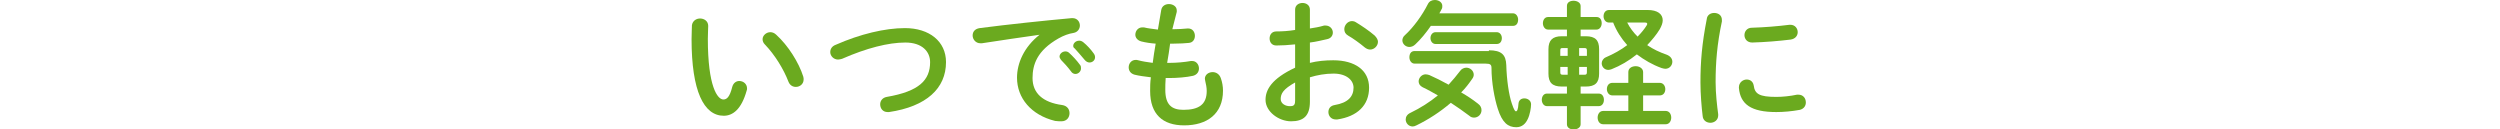 <?xml version="1.0" encoding="utf-8"?>
<!-- Generator: Adobe Illustrator 23.0.1, SVG Export Plug-In . SVG Version: 6.00 Build 0)  -->
<svg version="1.1" id="レイヤー_1" xmlns="http://www.w3.org/2000/svg" xmlns:xlink="http://www.w3.org/1999/xlink" x="0px"
	 y="0px" width="676px" height="35px" viewBox="0 0 676 35" style="enable-background:new 0 0 676 35;" xml:space="preserve">
<style type="text/css">
	.st0{fill:#6BAA1F;}
</style>
<g>
	<path class="st0" d="M189.3,5c1.1,0,2.2,0.7,2.2,2c0,0.5-0.1,2.3-0.1,3.5c0,12.9,2.6,16.4,4.2,16.4c0.9,0,1.7-0.6,2.4-3.4
		c0.3-1.1,1.1-1.6,1.9-1.6c1.1,0,2.1,0.8,2.1,2c0,0.2,0,0.4-0.1,0.6c-1.4,5-3.7,6.8-6.2,6.8c-5.4,0-8.7-6.7-8.7-20.7
		c0-1.7,0.1-2.8,0.1-3.8C187.3,5.6,188.3,5,189.3,5z M217.2,20.7c0.1,0.3,0.1,0.6,0.1,0.8c0,1.2-1,2-2.1,2c-0.8,0-1.6-0.4-2-1.4
		c-1.3-3.4-3.7-7.3-6.4-10.1c-0.4-0.4-0.6-0.9-0.6-1.4c0-1,1-1.9,2.1-1.9c0.5,0,1.1,0.2,1.6,0.7C213.1,12.3,216,16.9,217.2,20.7z"/>
	<path class="st0" d="M244.7,7.6c6.6,0,11.1,3.6,11.1,9.2c0,7.1-5.3,12-15.4,13.5c-0.1,0-0.3,0-0.4,0c-1.3,0-2-1-2-2.1
		c0-0.9,0.6-1.8,1.8-2c8.7-1.5,11.7-4.5,11.7-9.4c0-2.8-2.1-5.3-6.7-5.3c-4.6,0-10.5,1.5-17.1,4.4c-0.4,0.1-0.7,0.2-1.1,0.2
		c-1.2,0-2.1-1-2.1-2c0-0.8,0.4-1.6,1.5-2C232.6,9.2,239.3,7.6,244.7,7.6z"/>
	<path class="st0" d="M281.1,9.4c-4.4,0.6-10.3,1.5-15.6,2.3c-0.1,0-0.3,0-0.4,0c-1.3,0-2.1-1.1-2.1-2.1s0.6-1.8,1.9-2
		c7.7-1,17.2-2,24.9-2.7h0.2c1.3,0,2,1,2,2c0,0.9-0.6,1.8-1.7,2c-1.3,0.2-2.7,0.7-4.1,1.5c-5.8,3.3-7,7.1-7,10.7
		c0,4.1,2.8,6.6,8,7.3c1.4,0.2,2,1.2,2,2.2c0,1.1-0.7,2.2-2.2,2.2c-0.3,0-1,0-1.7-0.1C278.8,31.1,275,26.5,275,21
		C275,17.1,276.9,12.7,281.1,9.4L281.1,9.4z M286.5,15.3c0-0.7,0.7-1.4,1.6-1.4c0.3,0,0.7,0.1,1,0.4c1,0.9,2.1,2.1,2.9,3.2
		c0.3,0.3,0.3,0.7,0.3,1c0,0.8-0.7,1.5-1.5,1.5c-0.4,0-0.9-0.2-1.2-0.7c-0.9-1.2-1.9-2.3-2.7-3.1C286.7,15.9,286.5,15.6,286.5,15.3z
		 M290.2,12.4c0-0.7,0.7-1.4,1.6-1.4c0.4,0,0.7,0.1,1.1,0.4c1,0.8,2.1,2,2.8,3c0.3,0.4,0.4,0.7,0.4,1.1c0,0.8-0.7,1.4-1.5,1.4
		c-0.4,0-0.9-0.2-1.3-0.7c-0.9-1.1-1.9-2.2-2.7-3.1C290.3,12.9,290.2,12.7,290.2,12.4z"/>
	<path class="st0" d="M317,7.9h0.3c1.4,0,2.7-0.1,3.8-0.2h0.2c1.2,0,1.8,1,1.8,2c0,0.9-0.5,1.8-1.6,1.9c-1.1,0.1-2.3,0.2-4.1,0.2h-1
		c-0.2,1.7-0.5,3.4-0.8,5.2h0.6c2,0,4.1-0.2,5.8-0.5c0.1,0,0.3,0,0.4,0c1.1,0,1.8,1,1.8,2c0,0.9-0.5,1.7-1.6,2
		c-1.8,0.4-4.3,0.6-6.4,0.6h-1c-0.1,1.3-0.1,2.3-0.1,3.2c0,4,1.7,5.4,4.9,5.4c4.1,0,6.3-1.4,6.3-5.1c0-0.9-0.2-1.9-0.4-2.7
		c0-0.2-0.1-0.4-0.1-0.6c0-1.1,1-1.8,2.1-1.8c0.9,0,1.8,0.5,2.2,1.6c0.4,1.1,0.6,2.3,0.6,3.4c0,6.3-4.3,9.4-10.5,9.4
		c-5.8,0-9.2-3-9.2-9.3c0-1.1,0-2.3,0.2-3.7c-1.7-0.2-3.2-0.4-4.4-0.7c-1.1-0.3-1.6-1.1-1.6-2c0-1,0.7-2,1.9-2c0.2,0,0.4,0,0.7,0.1
		c1.1,0.3,2.4,0.5,3.9,0.7c0.2-1.7,0.5-3.4,0.8-5.2c-1.4-0.1-2.7-0.3-3.9-0.6c-1.1-0.3-1.6-1.1-1.6-1.8c0-1,0.7-2,1.9-2
		c0.1,0,0.3,0,0.4,0c1.2,0.3,2.4,0.4,3.8,0.6l0.9-5.3c0.2-1.1,1.1-1.6,2.1-1.6s2.1,0.6,2.1,1.7c0,0.1,0,0.2,0,0.4L317,7.9z"/>
	<path class="st0" d="M354.2,17c2-0.5,4.1-0.7,6.3-0.7c5.9,0,9.7,2.7,9.7,7.4c0,4.8-3.2,7.8-8.6,8.6c-0.1,0-0.3,0-0.4,0
		c-1.3,0-2-1-2-2c0-0.9,0.5-1.7,1.7-1.9c3.6-0.6,5.1-2.3,5.1-4.7c0-2-1.9-3.8-5.4-3.8c-2.3,0-4.4,0.4-6.4,1v6.6
		c0,3.8-1.7,5.3-5.1,5.3c-3.3,0-6.9-2.6-6.9-5.8c0-2.7,1.6-5.7,8-8.7V12c-1.9,0.2-3.6,0.3-5.1,0.3c-1.2,0-1.8-0.9-1.8-1.9
		s0.6-1.9,1.8-1.9c1.5,0,3.3-0.1,5.1-0.4V2.6c0-1.2,1-1.8,2-1.8s2,0.6,2,1.8v5.1c1.3-0.2,2.5-0.4,3.5-0.7c0.2-0.1,0.4-0.1,0.7-0.1
		c1.2,0,2,0.9,2,1.9c0,0.8-0.5,1.6-1.6,1.8c-1.4,0.3-2.9,0.7-4.6,0.9V17z M350.2,22.3c-3.2,1.8-3.9,3-3.9,4.5c0,1.2,1.3,2,2.7,1.9
		c1.1,0,1.2-0.7,1.2-1.6V22.3z M371.7,9.6c0.6,0.6,0.9,1.2,0.9,1.7c0,1.1-1,2.1-2.1,2.1c-0.5,0-1-0.2-1.5-0.6
		c-1.3-1.1-3.1-2.4-4.5-3.2c-0.7-0.4-1-1-1-1.7c0-1.1,0.9-2.2,2.1-2.2c0.3,0,0.7,0.1,1,0.3C368.1,6.9,370.2,8.3,371.7,9.6z"/>
	<path class="st0" d="M409.1,3.6c0.9,0,1.4,0.9,1.4,1.7c0,0.9-0.4,1.7-1.4,1.7h-22.2c-1.3,1.9-2.8,3.7-4.2,5
		c-0.5,0.5-1.1,0.7-1.6,0.7c-1,0-1.9-0.8-1.9-1.8c0-0.4,0.2-1,0.7-1.4c2.3-2.1,4.7-5.4,6.2-8.4c0.4-0.8,1.1-1.1,1.9-1.1
		c1,0,2,0.6,2,1.6c0,0.3,0,0.6-0.2,0.9c-0.2,0.4-0.4,0.8-0.6,1.1C389.2,3.6,409.1,3.6,409.1,3.6z M399.6,28c0.7,0.5,1,1.1,1,1.8
		c0,1.1-0.9,2-2,2c-0.4,0-0.9-0.1-1.3-0.5c-1.6-1.2-3.3-2.4-5-3.5c-2.8,2.4-6,4.5-9.3,6.1c-0.4,0.2-0.7,0.3-1,0.3
		c-1.1,0-1.9-0.9-1.9-1.9c0-0.7,0.4-1.4,1.3-1.8c2.7-1.3,5.2-2.9,7.4-4.7c-1.4-0.8-2.8-1.6-4.1-2.2c-0.8-0.4-1.1-1-1.1-1.6
		c0-0.9,0.8-1.9,1.9-1.9c0.3,0,0.7,0.1,1,0.2c1.6,0.7,3.4,1.6,5.2,2.6c1.1-1.2,2.2-2.5,3.1-3.7c0.4-0.6,1.1-0.9,1.7-0.9
		c1,0,2,0.8,2,1.9c0,0.3-0.1,0.7-0.4,1.1c-0.9,1.3-1.8,2.5-3,3.7C396.7,25.9,398.2,26.9,399.6,28z M402.6,13.6c3.4,0,4.6,1.2,4.7,4
		c0.1,3.9,0.7,8.1,1.5,10.4c0.6,1.8,0.9,2.1,1.1,2.1c0.3,0,0.6-0.4,0.7-2.1c0.1-1,0.8-1.4,1.6-1.4c0.9,0,1.8,0.6,1.8,1.6
		c0,0.9-0.3,2.8-0.9,4c-0.6,1.3-1.6,2.2-3.1,2.2c-2.2,0-3.8-1.2-5-5c-0.9-2.8-1.7-7.1-1.7-11c0-0.9-0.3-1.2-1.6-1.2h-19.2
		c-0.9,0-1.4-0.9-1.4-1.7c0-0.9,0.4-1.7,1.4-1.7h20.1V13.6z M388.2,11.9c-0.9,0-1.4-0.8-1.4-1.6s0.5-1.6,1.4-1.6h16.5
		c0.9,0,1.4,0.8,1.4,1.6s-0.4,1.6-1.4,1.6H388.2z"/>
	<path class="st0" d="M422.3,23.4c-2.6,0-3.6-1.1-3.6-3.5v-6.6c0-2.4,1.1-3.5,3.6-3.5h1.4V8h-5.1c-0.9,0-1.4-0.9-1.4-1.7
		c0-0.9,0.5-1.7,1.4-1.7h5.1v-3c0-1,0.9-1.4,1.8-1.4s1.9,0.5,1.9,1.4v3h4.3c1,0,1.4,0.8,1.4,1.7c0,0.8-0.5,1.7-1.4,1.7h-4.3v1.8h1.4
		c2.6,0,3.6,1.1,3.6,3.5v6.6c0,2.5-1.1,3.5-3.6,3.5h-1.4v1.9h4.9c1,0,1.4,0.9,1.4,1.7c0,0.9-0.5,1.7-1.4,1.7h-4.9v4.9
		c0,0.9-0.9,1.4-1.9,1.4s-1.8-0.5-1.8-1.4v-4.9h-5.4c-0.9,0-1.4-0.9-1.4-1.7c0-0.9,0.5-1.7,1.4-1.7h5.4v-1.9
		C423.7,23.4,422.3,23.4,422.3,23.4z M422.5,13c-0.5,0-0.6,0.1-0.6,0.7v1.4h2V13H422.5z M421.9,18.1v1.4c0,0.5,0.1,0.7,0.6,0.7h1.4
		v-2.1H421.9z M427,15.1h2.1v-1.4c0-0.5-0.1-0.7-0.6-0.7H427V15.1z M427,20.2h1.5c0.4,0,0.6-0.1,0.6-0.7v-1.4H427V20.2z M440.3,25.8
		H436c-1,0-1.5-0.9-1.5-1.7c0-0.9,0.5-1.7,1.5-1.7h4.3v-2.9c0-1.1,1-1.6,2-1.6s2,0.6,2,1.6v2.9h4.5c1,0,1.5,0.9,1.5,1.7
		c0,0.9-0.5,1.7-1.5,1.7h-4.5V30h6.1c1,0,1.5,0.9,1.5,1.8c0,0.9-0.5,1.8-1.5,1.8h-16.9c-1,0-1.5-0.9-1.5-1.8c0-0.9,0.5-1.8,1.5-1.8
		h6.8V25.8z M445.5,2.7c2.7,0,4.1,1.1,4.1,2.8c0,0.7-0.3,1.5-0.8,2.4c-0.9,1.5-2.1,2.9-3.4,4.3c1.6,1.1,3.3,1.9,5.3,2.6
		c1,0.4,1.5,1.1,1.5,1.9c0,0.9-0.7,1.9-1.9,1.9c-0.3,0-0.6-0.1-1-0.2c-2.5-0.9-4.7-2.2-6.7-3.7c-2.1,1.7-4.5,3.1-6.8,4
		c-0.3,0.1-0.6,0.2-0.9,0.2c-1.1,0-1.8-0.9-1.8-1.8c0-0.6,0.4-1.3,1.1-1.6c2.1-0.9,4.1-2,5.8-3.3c-1.6-1.8-2.9-3.8-3.8-6.1h-1.1
		c-1,0-1.5-0.9-1.5-1.7c0-0.9,0.5-1.7,1.5-1.7C435.1,2.7,445.5,2.7,445.5,2.7z M440,6.1c0.7,1.4,1.7,2.7,2.8,3.8
		c1-1,1.9-2.1,2.5-3.1c0.1-0.1,0.1-0.3,0.1-0.4c0-0.2-0.2-0.3-0.6-0.3C444.8,6.1,440,6.1,440,6.1z"/>
	<path class="st0" d="M463.5,3.5c1.1,0,2.1,0.6,2.1,1.9c0,0.1,0,0.3,0,0.4c-1.3,6.1-1.7,11.1-1.7,16.4c0,3.1,0.4,6.5,0.7,8.7
		c0,0.1,0,0.2,0,0.3c0,1.3-1.1,2-2.1,2s-2-0.6-2.1-1.8c-0.3-2.4-0.6-6-0.6-9.1c0-5.5,0.4-10.5,1.7-17.1C461.6,4,462.6,3.5,463.5,3.5
		z M480.3,26.2c1.7,0,3.7-0.2,5.6-0.6c0.1,0,0.3,0,0.4,0c1.3,0,2,1,2,2.1c0,0.9-0.5,1.7-1.6,2c-2.2,0.4-4.4,0.6-6.4,0.6
		c-6.8,0-9.7-2.1-10.1-6.5v-0.2c0-1.3,1.1-2.1,2.1-2.1c0.9,0,1.7,0.5,1.9,1.6C474.5,25.4,475.7,26.2,480.3,26.2z M484.1,6.7
		c1.3,0,2,1,2,2c0,0.9-0.6,1.8-1.9,2c-3.3,0.4-6.9,0.7-10.4,0.8c-1.4,0-2.1-1-2.1-2s0.7-2,2-2c3.4-0.1,7-0.4,10.2-0.8H484.1z"/>
</g>
</svg>
